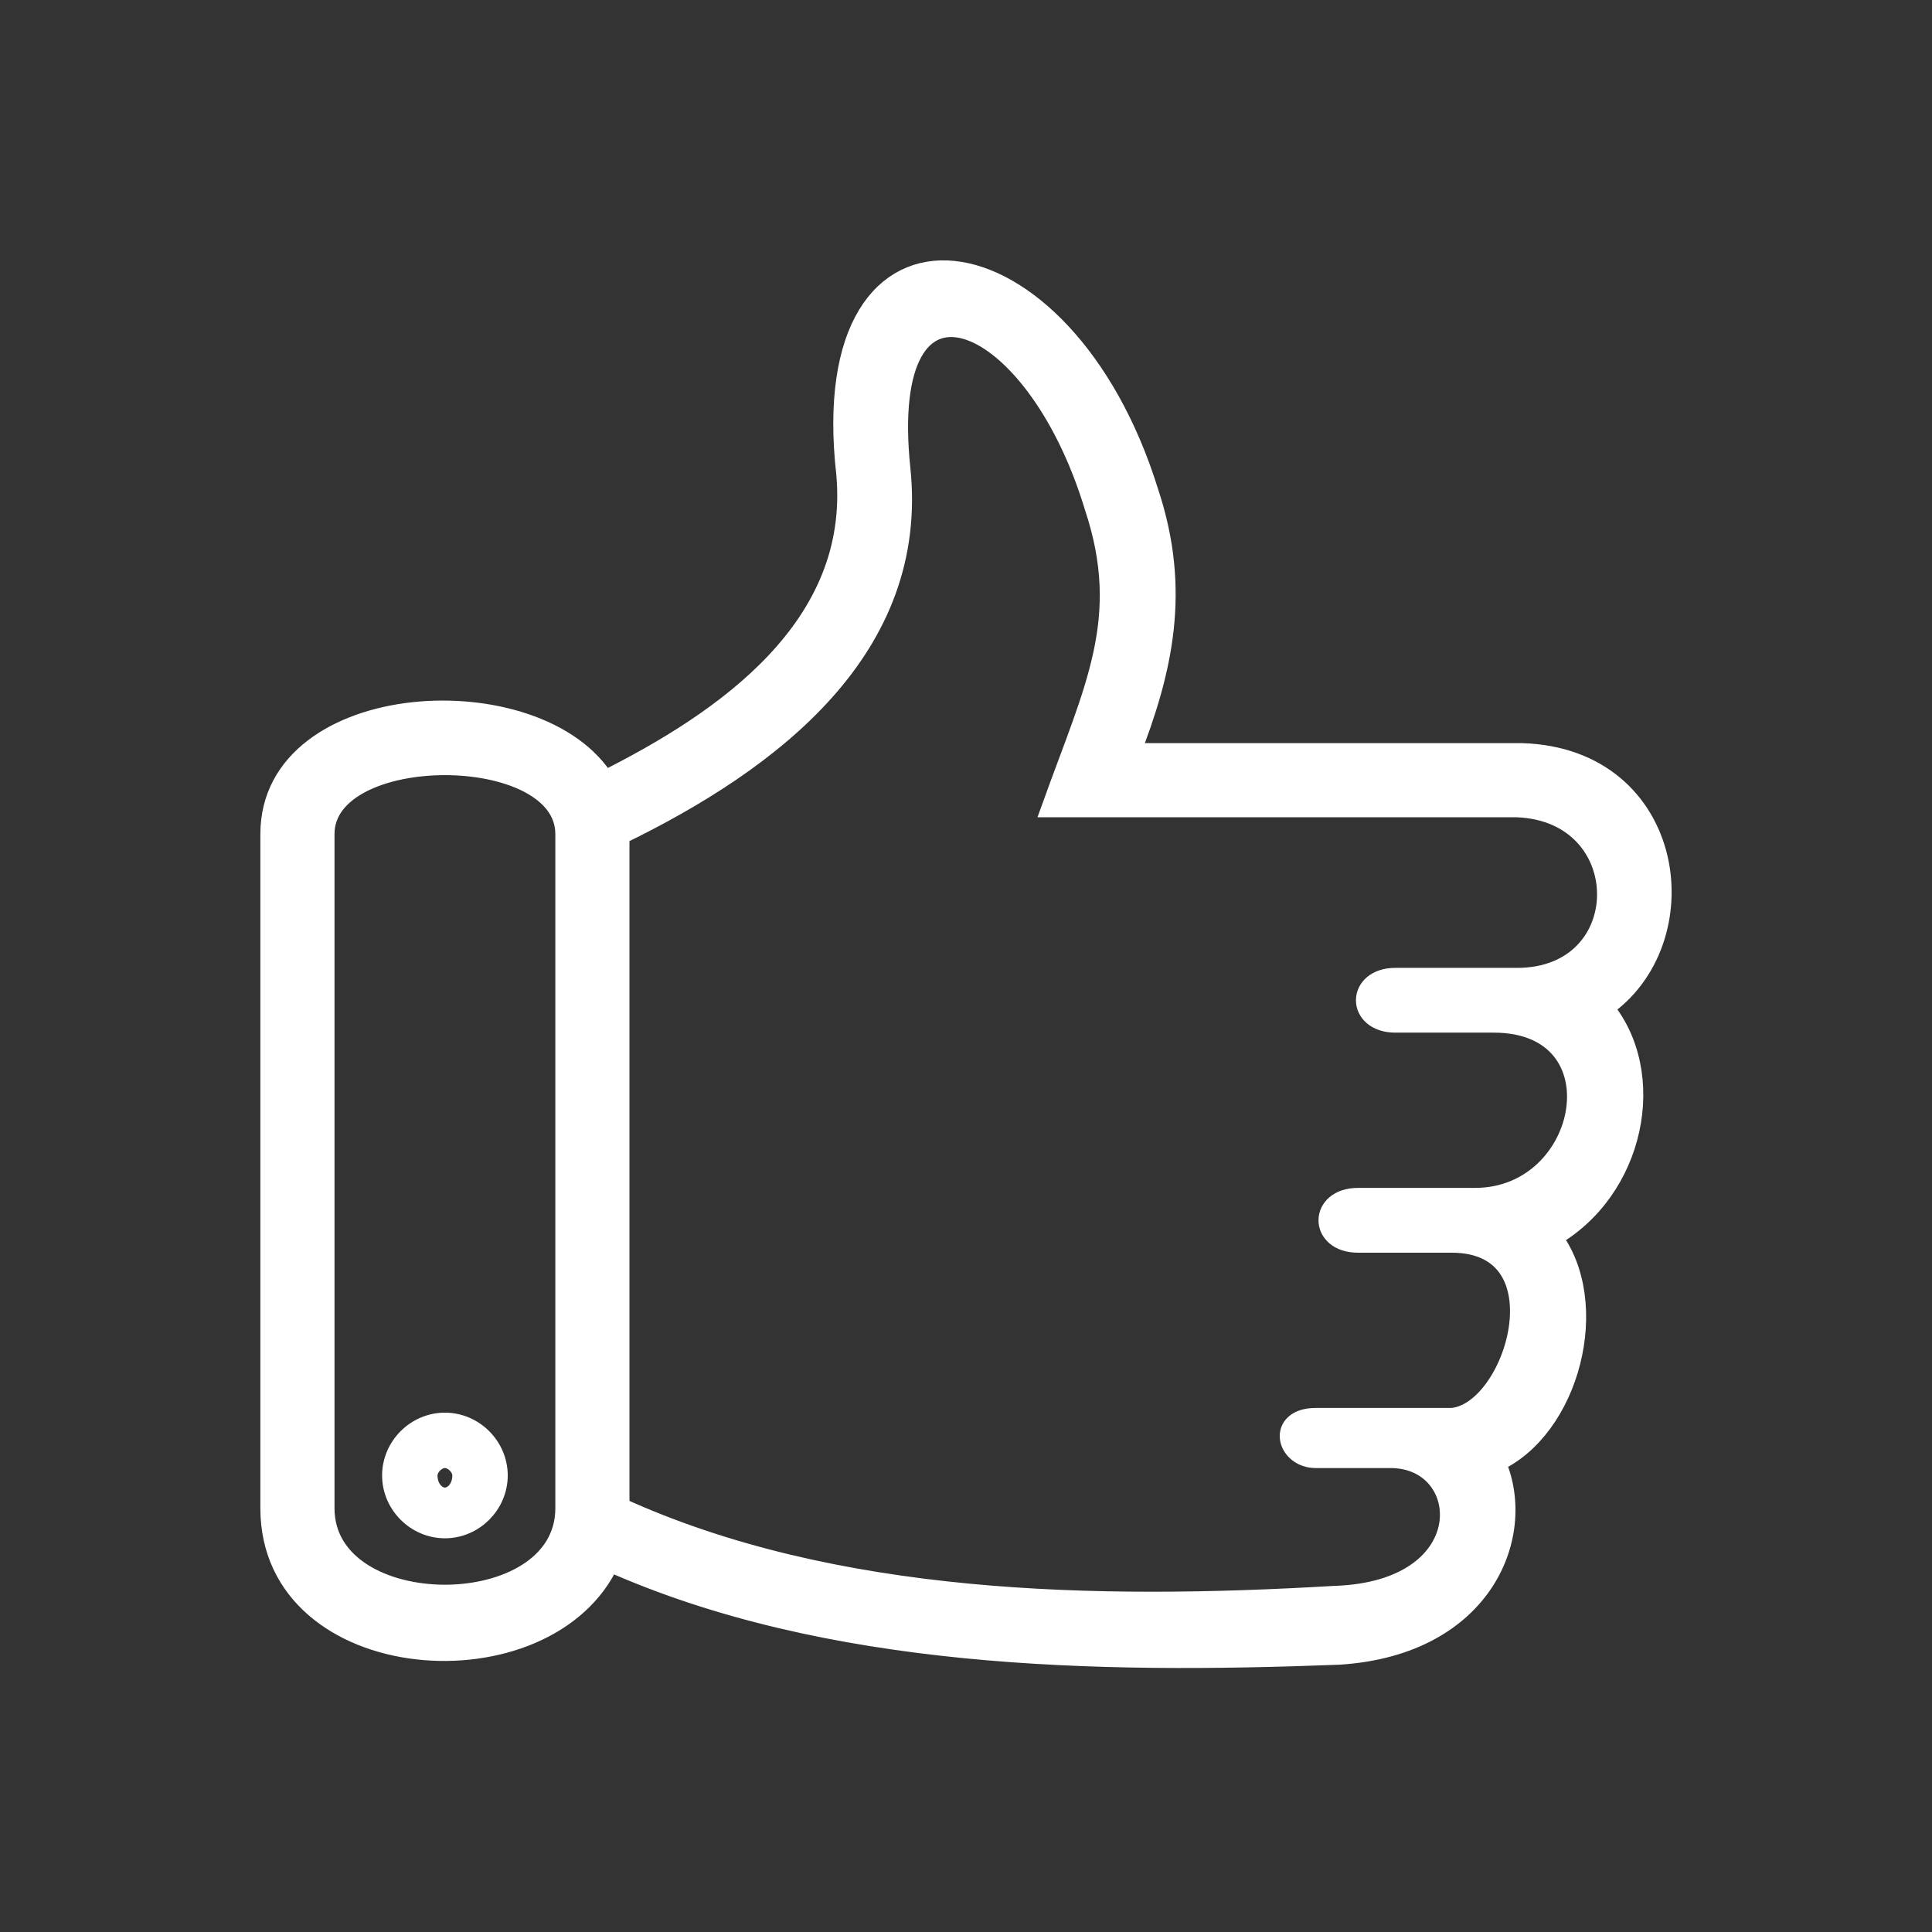 <?xml version="1.0" encoding="UTF-8"?> <svg xmlns="http://www.w3.org/2000/svg" width="128" height="128" viewBox="0 0 128 128" fill="none"><rect x="0" y="0" width="128" height="128" fill="#333333" stroke="none"/> <path fill-rule="evenodd" clip-rule="evenodd" d="M29.477 94.342C31.338 94.342 32.889 95.892 32.889 97.754C32.889 99.615 31.338 101.166 29.477 101.166C27.616 101.166 26.065 99.615 26.065 97.754C26.065 95.892 27.616 94.342 29.477 94.342ZM29.477 96.513C30.097 96.513 30.718 97.133 30.718 97.754C30.718 98.684 30.097 99.305 29.477 99.305C28.857 99.305 28.236 98.684 28.236 97.754C28.236 97.133 28.857 96.513 29.477 96.513Z" fill="white" stroke="white" stroke-width="1.5"></path> <path fill-rule="evenodd" clip-rule="evenodd" d="M40.334 103.337C36.301 112.333 18 111.092 18 99.925V55.258C18 45.642 35.681 44.711 40.023 51.846C48.088 47.813 57.084 41.609 56.153 31.373C53.982 12.141 70.422 14.623 76.005 32.614C78.177 39.128 76.936 44.401 74.765 49.984H100.821C111.057 50.295 112.608 62.392 106.094 66.735C109.816 71.077 108.265 78.832 102.682 81.934C106.094 86.277 103.923 94.652 98.96 96.823C101.131 101.476 98.339 108.92 88.723 109.541C72.593 110.161 54.913 109.851 40.334 103.337ZM37.542 99.925C37.542 107.68 21.412 107.68 21.412 99.925V55.258C21.412 49.054 37.542 49.054 37.542 55.258V99.925ZM40.954 99.925C55.223 106.439 72.593 106.749 88.413 105.819C98.339 105.508 97.719 96.513 92.135 96.513C90.585 96.513 88.723 96.513 87.172 96.513C85.311 96.513 84.691 94.031 87.172 94.031C90.274 94.031 93.066 94.031 96.168 94.031C100.511 93.721 103.923 82.244 96.168 82.244C94.307 82.244 91.825 82.244 89.964 82.244C87.483 82.244 87.483 79.452 89.964 79.452C92.446 79.452 95.237 79.452 97.719 79.452C105.474 79.452 107.645 67.665 98.96 67.665H92.446C89.964 67.665 89.964 64.874 92.446 64.874C95.237 64.874 97.719 64.874 100.511 64.874C108.575 64.874 108.575 53.707 100.511 53.397H69.802C72.593 45.642 75.075 40.989 72.593 33.544C68.561 20.206 58.014 16.174 59.566 31.063C60.806 42.85 51.19 50.295 40.954 55.258V99.925Z" fill="white" stroke="white" stroke-width="1.5"></path> </svg> 